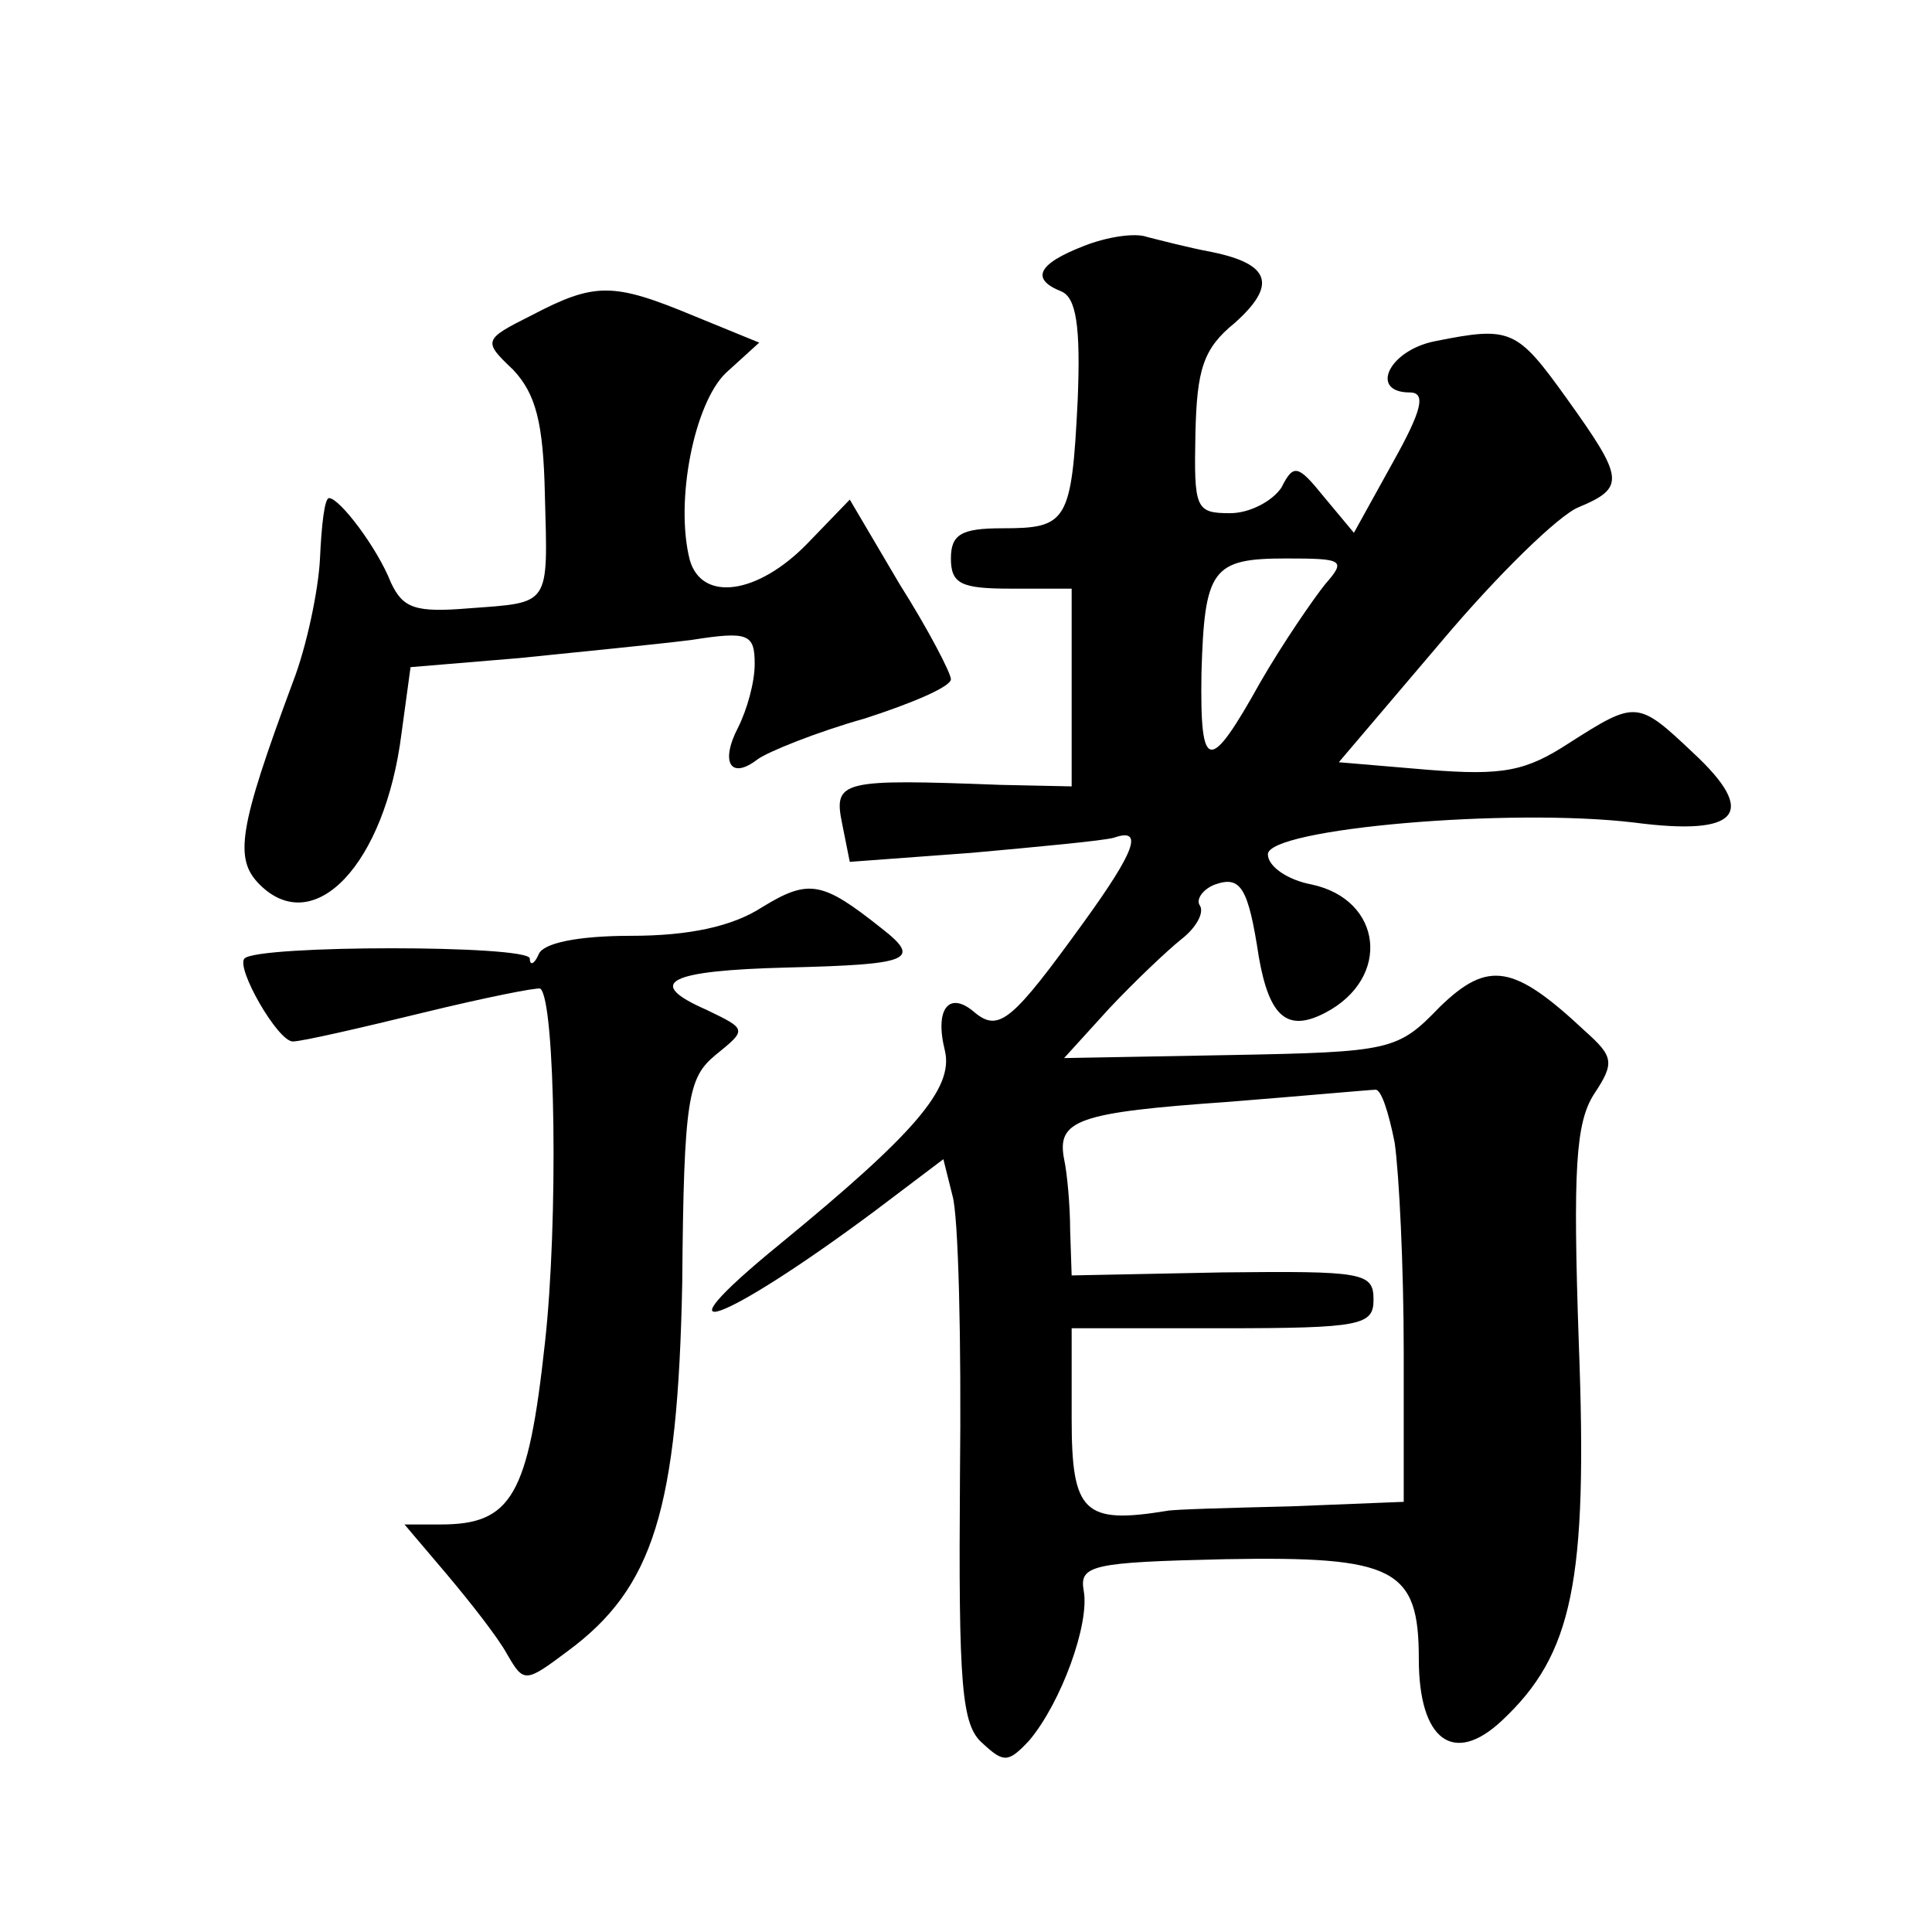 <?xml version="1.0" standalone="no"?>
<!DOCTYPE svg PUBLIC "-//W3C//DTD SVG 20010904//EN"
 "http://www.w3.org/TR/2001/REC-SVG-20010904/DTD/svg10.dtd">
<svg version="1.0" xmlns="http://www.w3.org/2000/svg"
 width="128pt" height="128pt" viewBox="0 0 128 128"
 preserveAspectRatio="xMidYMid meet">
<g transform="translate(0,128) scale(0.1,-0.1)"
fill="#0" stroke="none">
<path d="M718 1117 c-31 -12 -35 -22 -15 -30 10 -4 13 -23 11 -72 -4 -81 -7 -85
-50 -85 -27 0 -34 -4 -34 -20 0 -17 7 -20 40 -20 l40 0 0 -66 0 -65 -47 1 c-106
4 -111 3 -105 -26 l5 -25 81 6 c44 4 87 8 94 10 20 7 14 -9 -20 -56 -47 -65 -56
-73 -72 -60 -17 15 -27 3 -20 -25 6 -25 -20 -55 -109 -128 -87 -71 -39 -54 63 22
l45 34 6 -24 c4 -13 6 -96 5 -186 -1 -139 1 -165 15 -177 14 -13 17 -13 31 2 21
25 40 77 36 99 -3 17 5 19 94 21 112 2 128 -6 128 -66 0 -54 23 -71 55 -41 47 44
57 92 51 250 -4 116 -2 146 10 165 14 21 13 25 -6 42 -47 44 -64 47 -96 16 -28
-29 -32 -30 -139 -32 l-110 -2 30 33 c17 18 38 38 48 46 9 7 15 17 12 22 -3 4 2
11 10 14 17 6 22 -2 29 -48 7 -40 19 -50 44 -37 44 23 38 75 -9 85 -16 3 -29 12
-29 20 0 17 160 31 243 21 69 -9 82 6 39 46 -37 35 -38 35 -82 7 -29 -19 -44 -22
-94 -18 l-59 5 68 80 c37 44 78 84 91 89 31 13 30 19 -8 72 -33 46 -37 48 -87 38
-31 -6 -44 -34 -17 -34 11 0 8 -12 -11 -46 l-26 -47 -20 24 c-17 21 -20 22 -28
6 -6 -9 -21 -17 -34 -17 -23 0 -24 3 -23 53 1 42 5 56 26 73 28 25 24 39 -15 47
-16 3 -35 8 -43 10 -8 3 -27 0 -42 -6z m160 -224 c-8 -10 -28 -39 -43 -65 -34 -61
-40 -60 -39 6 2 69 7 76 56 76 38 0 40 -1 26 -17z m46 -370 c3 -21 6 -83 6 -138
l0 -100 -75 -3 c-41 -1 -78 -2 -82 -3 -55 -9 -63 -1 -63 61 l0 60 100 0 c92 0 100
2 100 19 0 18 -7 19 -100 18 l-100 -2 -1 30 c0 16 -2 38 -4 47 -5 26 9 31 109 38
50 4 94 8 97 8 4 1 9 -15 13 -35z M352 1071 c-32 -16 -32 -17 -12 -36 15 -16 20
-35 21 -83 2 -74 4 -71 -50 -75 -36 -3 -44 0 -52 17 -9 23 -34 56 -41 56 -3 0 -5
-18 -6 -40 -1 -21 -9 -59 -18 -82 -36 -97 -39 -117 -22 -134 36 -36 83 13 94 100
l6 44 72 6 c39 4 90 9 114 12 38 6 42 4 42 -16 0 -12 -5 -30 -11 -42 -12 -23 -5
-35 13 -21 7 5 39 18 71 27 31 10 57 21 57 26 0 4 -15 33 -34 63 l-33 56 -28 -29
c-33 -34 -70 -39 -78 -11 -10 39 3 104 24 124 l22 20 -44 18 c-53 22 -65 22 -107
0z M505 679 c-20 -13 -49 -19 -87 -19 -36 0 -58 -5 -61 -12 -3 -7 -6 -8 -6 -3 -1
9 -180 9 -189 0 -6 -6 22 -55 32 -55 6 0 45 9 86 19 41 10 76 17 78 16 10 -8 12
-155 3 -235 -11 -101 -22 -120 -69 -120 l-24 0 28 -33 c16 -19 34 -42 40 -53 11
-19 12 -19 40 2 57 42 73 94 76 244 1 123 4 136 22 151 21 17 21 17 -6 30 -41 18
-26 26 54 28 81 2 89 5 62 26 -39 31 -48 33 -79 14z"/>
</g>
</svg>
